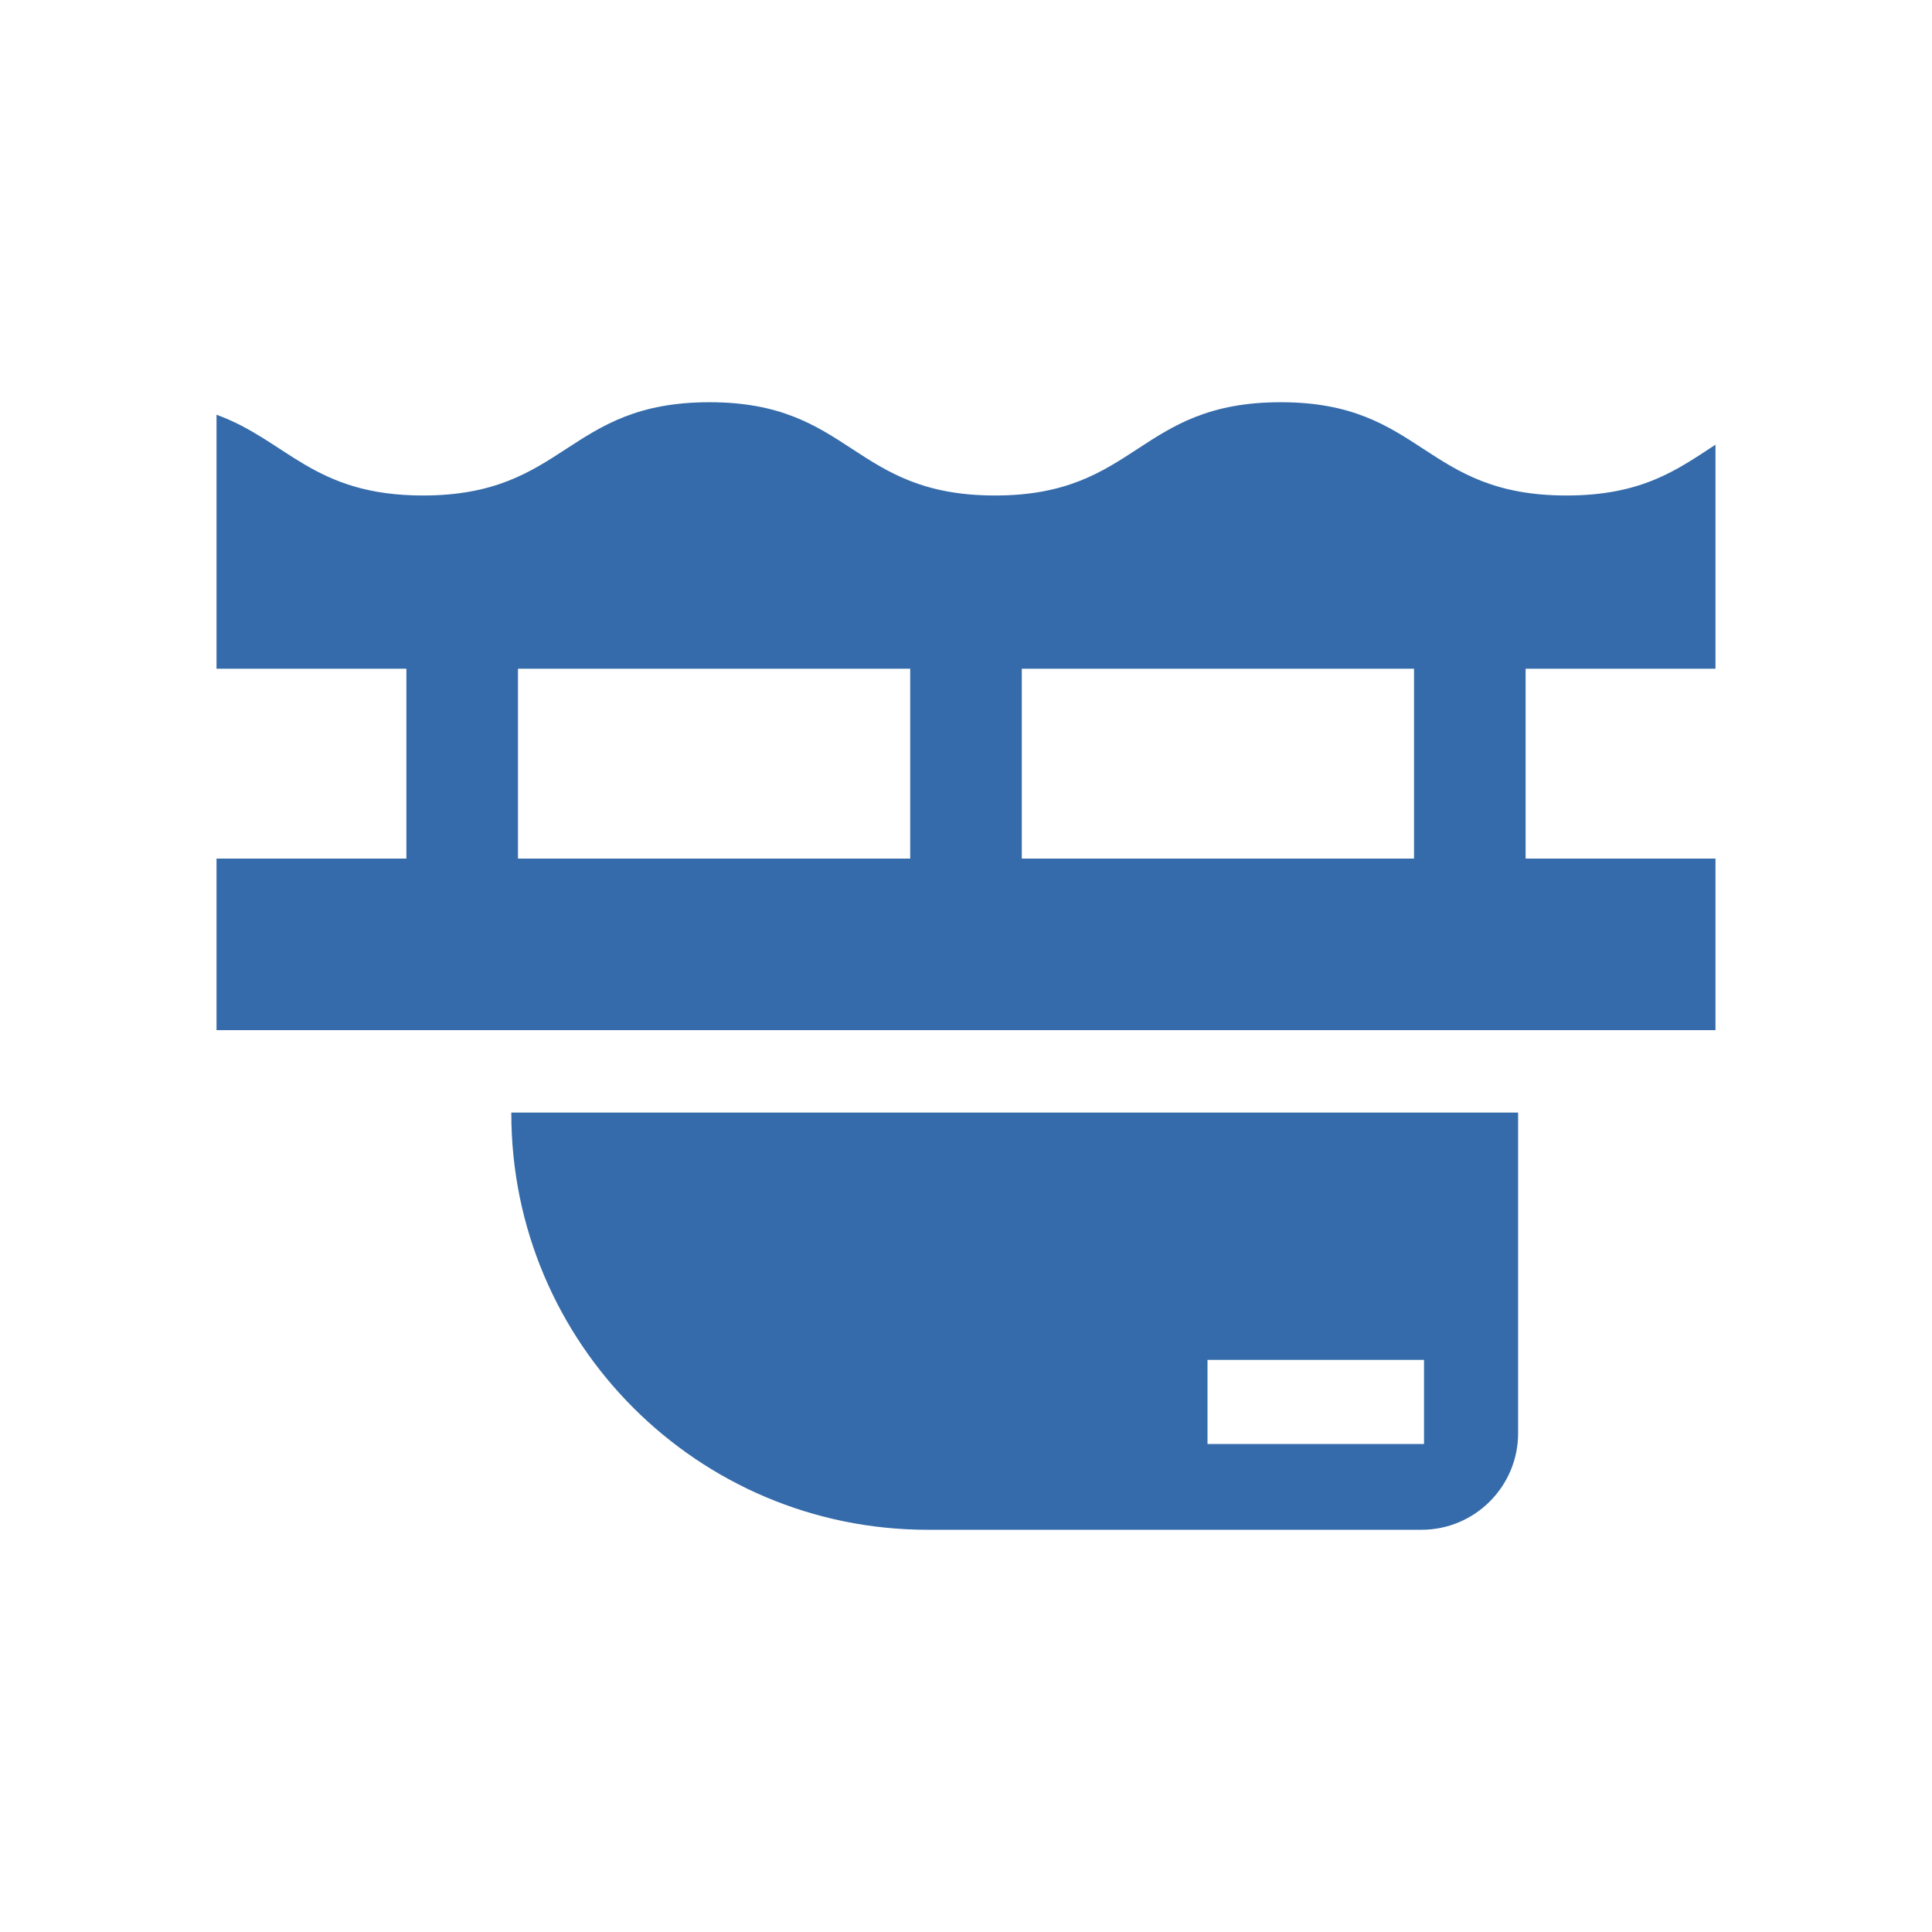 <?xml version="1.0" encoding="utf-8"?>
<!-- Generator: Adobe Illustrator 21.0.1, SVG Export Plug-In . SVG Version: 6.00 Build 0)  -->
<svg version="1.1" id="Layer_1" xmlns="http://www.w3.org/2000/svg" xmlns:xlink="http://www.w3.org/1999/xlink" x="0px" y="0px"
	 viewBox="0 0 232 232" style="enable-background:new 0 0 232 232;" xml:space="preserve">
<style type="text/css">
	.st0{fill:#356BAA;}
</style>
<g>
	<path class="st0" d="M206,80.3V53.4c-4.6,3-8.8,6.1-17.9,6.1c-17.2,0-17.2-11.2-34.3-11.2c-17.2,0-17.2,11.2-34.3,11.2
		c-17.2,0-17.2-11.2-34.3-11.2C68,48.3,68,59.5,50.8,59.5c-13.2,0-16.3-6.6-24.8-9.7v30.5h22.8v22.8H26v20.6h180v-20.6h-22.8V80.3
		H206z M62.2,80.3h47.1v22.8H62.2V80.3z M169.8,103.1h-47.1V80.3h47.1V103.1z"/>
	<path class="st0" d="M61.4,133.7c0,27.6,22.4,50,50,50h59.3c6.4,0,11.6-5.2,11.6-11.6v-38.5H61.4z M171,173.4h-26v-10.1h26V173.4z"
		/>
</g>
</svg>
